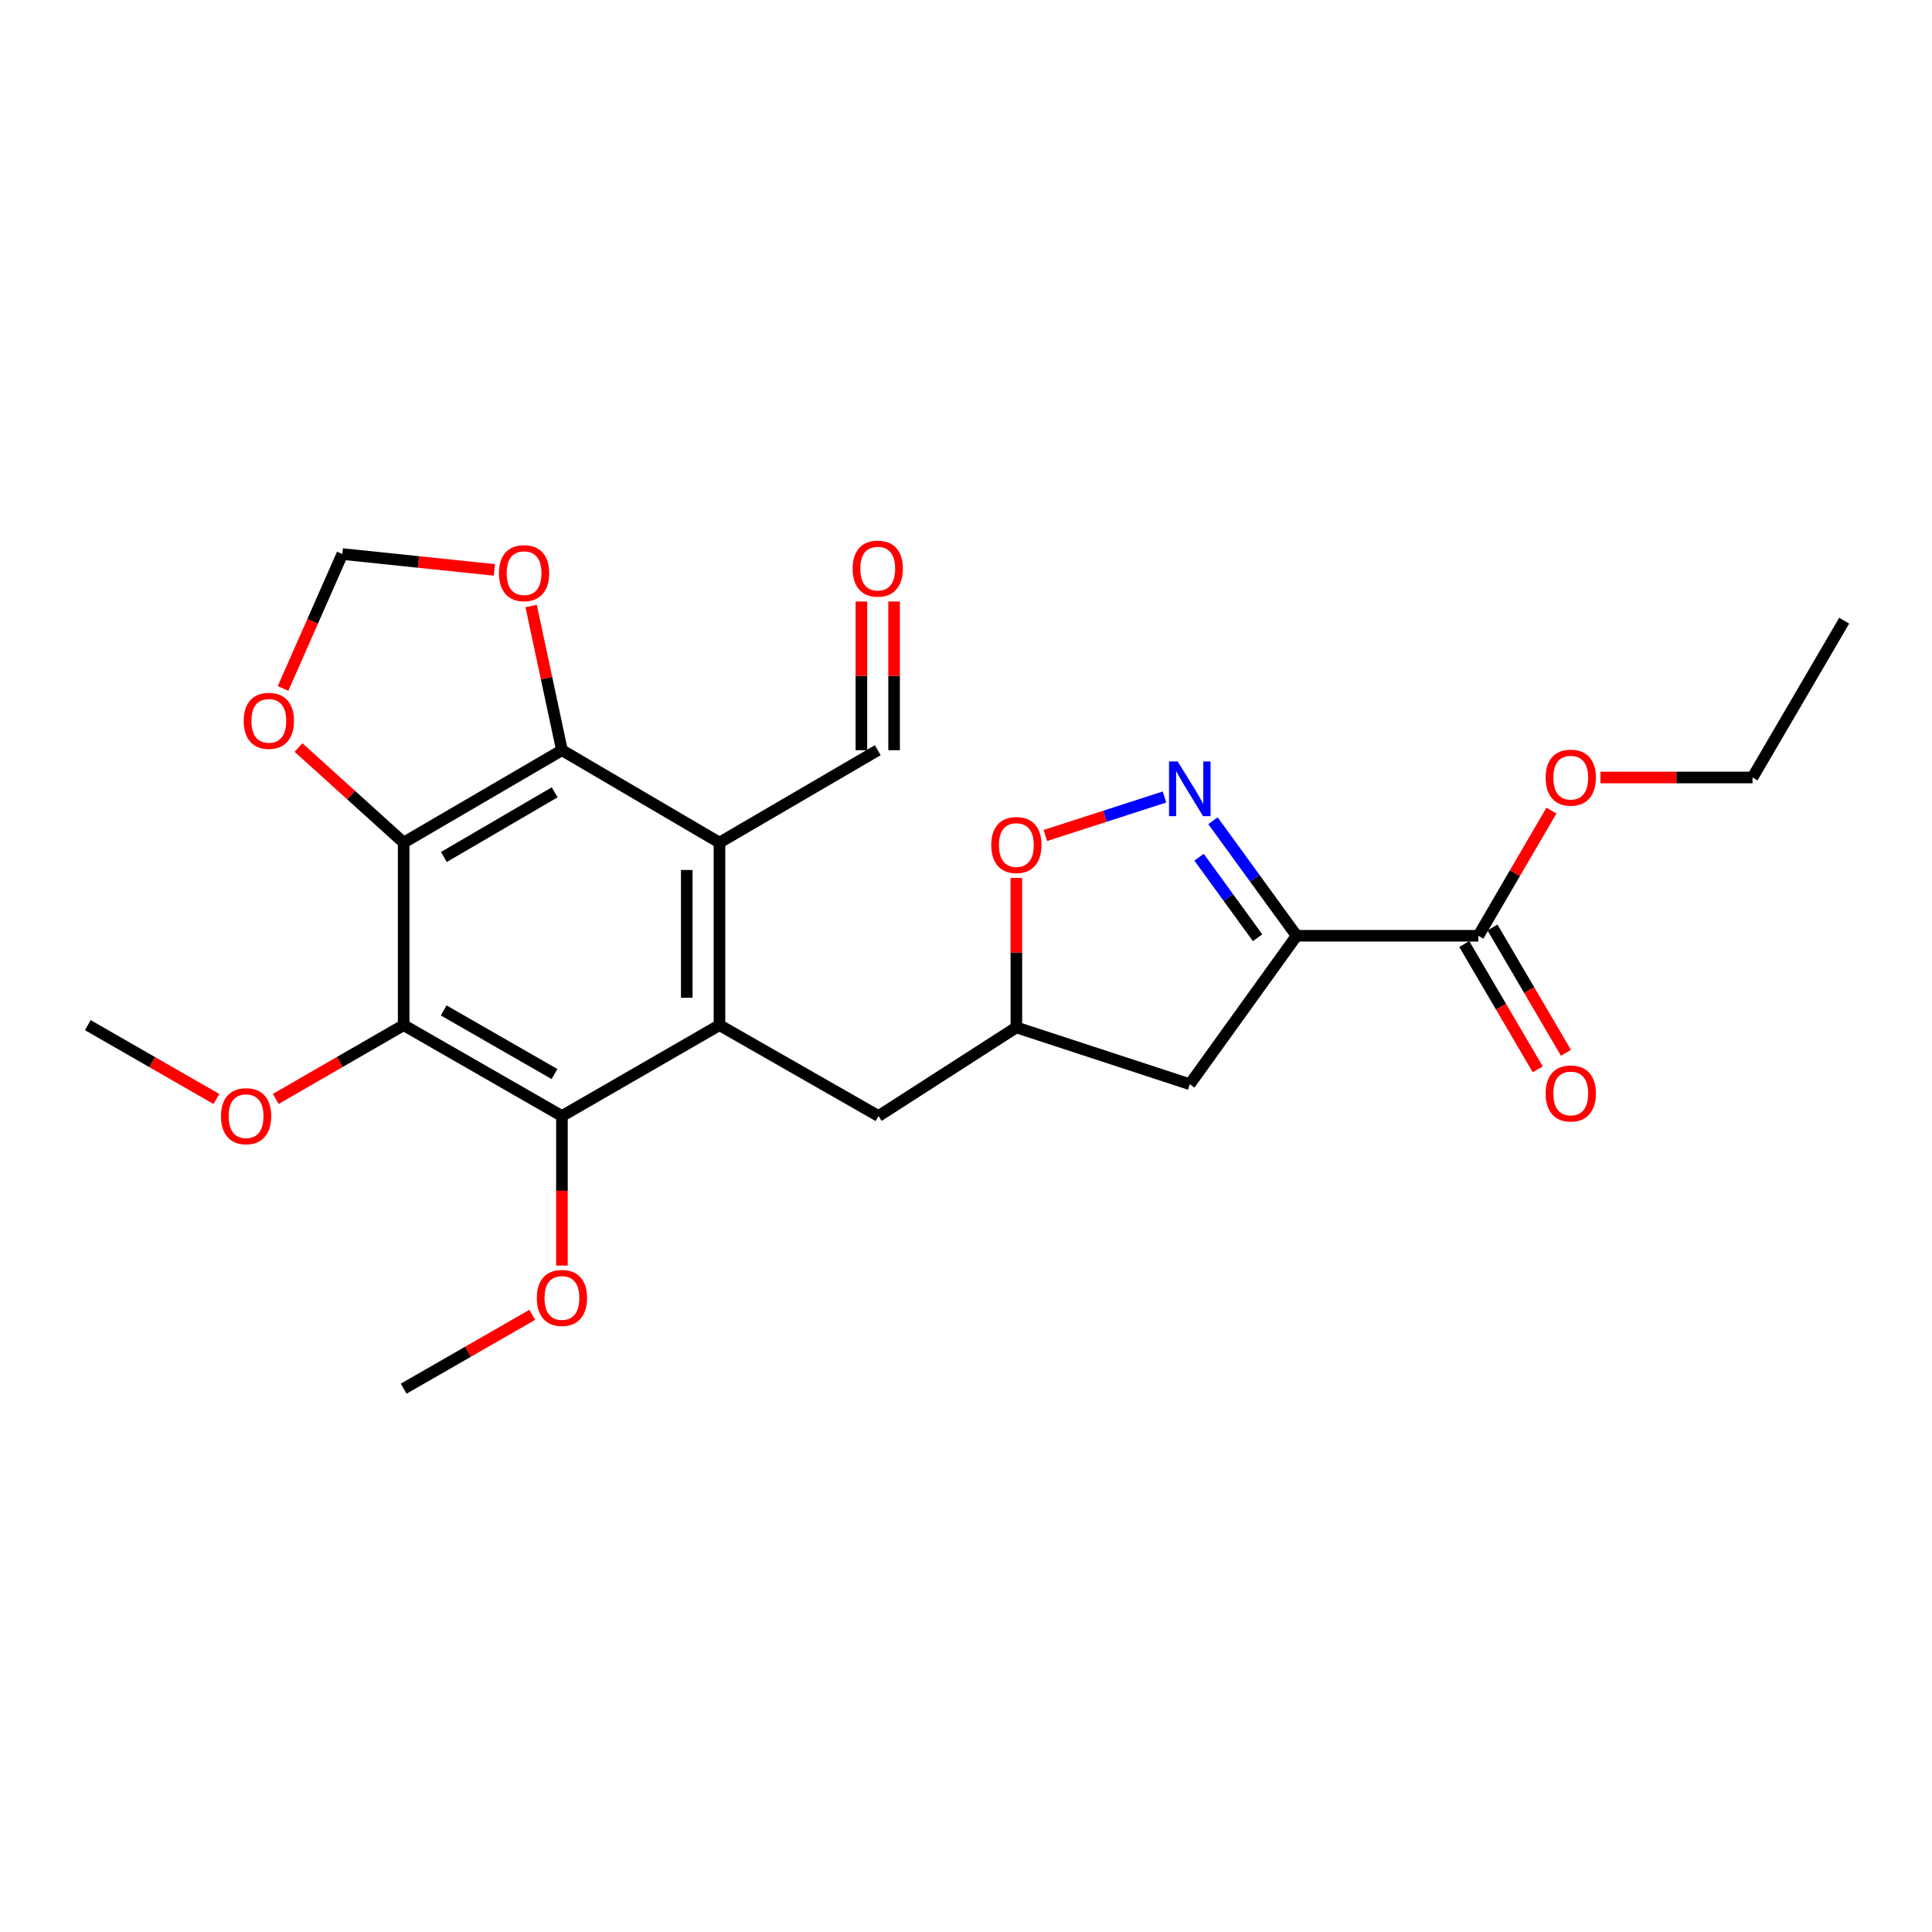 <?xml version='1.0' encoding='iso-8859-1'?>
<svg version='1.1' baseProfile='full'
              xmlns='http://www.w3.org/2000/svg'
                      xmlns:rdkit='http://www.rdkit.org/xml'
                      xmlns:xlink='http://www.w3.org/1999/xlink'
                  xml:space='preserve'
width='1000px' height='1000px' viewBox='0 0 1000 1000'>
<!-- END OF HEADER -->
<rect style='opacity:1.0;fill:#FFFFFF;stroke:none' width='1000' height='1000' x='0' y='0'> </rect>
<path class='bond-3' d='M 208.934,436.133 L 208.934,530.61' style='fill:none;fill-rule:evenodd;stroke:#000000;stroke-width:6px;stroke-linecap:butt;stroke-linejoin:miter;stroke-opacity:1' />
<path class='bond-4' d='M 208.934,436.133 L 290.857,388.307' style='fill:none;fill-rule:evenodd;stroke:#000000;stroke-width:6px;stroke-linecap:butt;stroke-linejoin:miter;stroke-opacity:1' />
<path class='bond-4' d='M 229.756,443.577 L 287.102,410.099' style='fill:none;fill-rule:evenodd;stroke:#000000;stroke-width:6px;stroke-linecap:butt;stroke-linejoin:miter;stroke-opacity:1' />
<path class='bond-10' d='M 208.934,436.133 L 181.719,411.522' style='fill:none;fill-rule:evenodd;stroke:#000000;stroke-width:6px;stroke-linecap:butt;stroke-linejoin:miter;stroke-opacity:1' />
<path class='bond-10' d='M 181.719,411.522 L 154.503,386.91' style='fill:none;fill-rule:evenodd;stroke:#FF0000;stroke-width:6px;stroke-linecap:butt;stroke-linejoin:miter;stroke-opacity:1' />
<path class='bond-0' d='M 372.395,530.61 L 372.395,436.133' style='fill:none;fill-rule:evenodd;stroke:#000000;stroke-width:6px;stroke-linecap:butt;stroke-linejoin:miter;stroke-opacity:1' />
<path class='bond-0' d='M 355.469,516.439 L 355.469,450.305' style='fill:none;fill-rule:evenodd;stroke:#000000;stroke-width:6px;stroke-linecap:butt;stroke-linejoin:miter;stroke-opacity:1' />
<path class='bond-12' d='M 372.395,530.61 L 454.722,577.656' style='fill:none;fill-rule:evenodd;stroke:#000000;stroke-width:6px;stroke-linecap:butt;stroke-linejoin:miter;stroke-opacity:1' />
<path class='bond-26' d='M 372.395,530.61 L 290.857,577.656' style='fill:none;fill-rule:evenodd;stroke:#000000;stroke-width:6px;stroke-linecap:butt;stroke-linejoin:miter;stroke-opacity:1' />
<path class='bond-1' d='M 671.115,484.354 L 615.832,561.19' style='fill:none;fill-rule:evenodd;stroke:#000000;stroke-width:6px;stroke-linecap:butt;stroke-linejoin:miter;stroke-opacity:1' />
<path class='bond-7' d='M 671.115,484.354 L 765.206,484.354' style='fill:none;fill-rule:evenodd;stroke:#000000;stroke-width:6px;stroke-linecap:butt;stroke-linejoin:miter;stroke-opacity:1' />
<path class='bond-27' d='M 671.115,484.354 L 649.474,454.582' style='fill:none;fill-rule:evenodd;stroke:#000000;stroke-width:6px;stroke-linecap:butt;stroke-linejoin:miter;stroke-opacity:1' />
<path class='bond-27' d='M 649.474,454.582 L 627.833,424.81' style='fill:none;fill-rule:evenodd;stroke:#0000FF;stroke-width:6px;stroke-linecap:butt;stroke-linejoin:miter;stroke-opacity:1' />
<path class='bond-27' d='M 650.931,485.375 L 635.783,464.534' style='fill:none;fill-rule:evenodd;stroke:#000000;stroke-width:6px;stroke-linecap:butt;stroke-linejoin:miter;stroke-opacity:1' />
<path class='bond-27' d='M 635.783,464.534 L 620.634,443.693' style='fill:none;fill-rule:evenodd;stroke:#0000FF;stroke-width:6px;stroke-linecap:butt;stroke-linejoin:miter;stroke-opacity:1' />
<path class='bond-2' d='M 372.395,436.133 L 290.857,388.307' style='fill:none;fill-rule:evenodd;stroke:#000000;stroke-width:6px;stroke-linecap:butt;stroke-linejoin:miter;stroke-opacity:1' />
<path class='bond-15' d='M 372.395,436.133 L 454.318,388.307' style='fill:none;fill-rule:evenodd;stroke:#000000;stroke-width:6px;stroke-linecap:butt;stroke-linejoin:miter;stroke-opacity:1' />
<path class='bond-6' d='M 208.934,530.61 L 290.857,577.656' style='fill:none;fill-rule:evenodd;stroke:#000000;stroke-width:6px;stroke-linecap:butt;stroke-linejoin:miter;stroke-opacity:1' />
<path class='bond-6' d='M 229.652,522.989 L 286.998,555.921' style='fill:none;fill-rule:evenodd;stroke:#000000;stroke-width:6px;stroke-linecap:butt;stroke-linejoin:miter;stroke-opacity:1' />
<path class='bond-18' d='M 208.934,530.61 L 175.833,549.705' style='fill:none;fill-rule:evenodd;stroke:#000000;stroke-width:6px;stroke-linecap:butt;stroke-linejoin:miter;stroke-opacity:1' />
<path class='bond-18' d='M 175.833,549.705 L 142.731,568.799' style='fill:none;fill-rule:evenodd;stroke:#FF0000;stroke-width:6px;stroke-linecap:butt;stroke-linejoin:miter;stroke-opacity:1' />
<path class='bond-11' d='M 290.857,388.307 L 282.886,350.994' style='fill:none;fill-rule:evenodd;stroke:#000000;stroke-width:6px;stroke-linecap:butt;stroke-linejoin:miter;stroke-opacity:1' />
<path class='bond-11' d='M 282.886,350.994 L 274.915,313.681' style='fill:none;fill-rule:evenodd;stroke:#FF0000;stroke-width:6px;stroke-linecap:butt;stroke-linejoin:miter;stroke-opacity:1' />
<path class='bond-5' d='M 602.734,412.531 L 571.907,422.49' style='fill:none;fill-rule:evenodd;stroke:#0000FF;stroke-width:6px;stroke-linecap:butt;stroke-linejoin:miter;stroke-opacity:1' />
<path class='bond-5' d='M 571.907,422.49 L 541.081,432.449' style='fill:none;fill-rule:evenodd;stroke:#FF0000;stroke-width:6px;stroke-linecap:butt;stroke-linejoin:miter;stroke-opacity:1' />
<path class='bond-19' d='M 290.857,577.656 L 290.857,616.356' style='fill:none;fill-rule:evenodd;stroke:#000000;stroke-width:6px;stroke-linecap:butt;stroke-linejoin:miter;stroke-opacity:1' />
<path class='bond-19' d='M 290.857,616.356 L 290.857,655.056' style='fill:none;fill-rule:evenodd;stroke:#FF0000;stroke-width:6px;stroke-linecap:butt;stroke-linejoin:miter;stroke-opacity:1' />
<path class='bond-16' d='M 757.906,488.636 L 776.923,521.063' style='fill:none;fill-rule:evenodd;stroke:#000000;stroke-width:6px;stroke-linecap:butt;stroke-linejoin:miter;stroke-opacity:1' />
<path class='bond-16' d='M 776.923,521.063 L 795.939,553.49' style='fill:none;fill-rule:evenodd;stroke:#FF0000;stroke-width:6px;stroke-linecap:butt;stroke-linejoin:miter;stroke-opacity:1' />
<path class='bond-16' d='M 772.507,480.073 L 791.523,512.501' style='fill:none;fill-rule:evenodd;stroke:#000000;stroke-width:6px;stroke-linecap:butt;stroke-linejoin:miter;stroke-opacity:1' />
<path class='bond-16' d='M 791.523,512.501 L 810.54,544.928' style='fill:none;fill-rule:evenodd;stroke:#FF0000;stroke-width:6px;stroke-linecap:butt;stroke-linejoin:miter;stroke-opacity:1' />
<path class='bond-20' d='M 765.206,484.354 L 784.115,451.959' style='fill:none;fill-rule:evenodd;stroke:#000000;stroke-width:6px;stroke-linecap:butt;stroke-linejoin:miter;stroke-opacity:1' />
<path class='bond-20' d='M 784.115,451.959 L 803.024,419.563' style='fill:none;fill-rule:evenodd;stroke:#FF0000;stroke-width:6px;stroke-linecap:butt;stroke-linejoin:miter;stroke-opacity:1' />
<path class='bond-8' d='M 526.066,454.422 L 526.066,493.104' style='fill:none;fill-rule:evenodd;stroke:#FF0000;stroke-width:6px;stroke-linecap:butt;stroke-linejoin:miter;stroke-opacity:1' />
<path class='bond-8' d='M 526.066,493.104 L 526.066,531.786' style='fill:none;fill-rule:evenodd;stroke:#000000;stroke-width:6px;stroke-linecap:butt;stroke-linejoin:miter;stroke-opacity:1' />
<path class='bond-9' d='M 615.832,561.19 L 526.066,531.786' style='fill:none;fill-rule:evenodd;stroke:#000000;stroke-width:6px;stroke-linecap:butt;stroke-linejoin:miter;stroke-opacity:1' />
<path class='bond-14' d='M 146.503,356.35 L 161.841,321.559' style='fill:none;fill-rule:evenodd;stroke:#FF0000;stroke-width:6px;stroke-linecap:butt;stroke-linejoin:miter;stroke-opacity:1' />
<path class='bond-14' d='M 161.841,321.559 L 177.179,286.769' style='fill:none;fill-rule:evenodd;stroke:#000000;stroke-width:6px;stroke-linecap:butt;stroke-linejoin:miter;stroke-opacity:1' />
<path class='bond-25' d='M 255.896,294.975 L 216.537,290.872' style='fill:none;fill-rule:evenodd;stroke:#FF0000;stroke-width:6px;stroke-linecap:butt;stroke-linejoin:miter;stroke-opacity:1' />
<path class='bond-25' d='M 216.537,290.872 L 177.179,286.769' style='fill:none;fill-rule:evenodd;stroke:#000000;stroke-width:6px;stroke-linecap:butt;stroke-linejoin:miter;stroke-opacity:1' />
<path class='bond-13' d='M 454.722,577.656 L 526.066,531.786' style='fill:none;fill-rule:evenodd;stroke:#000000;stroke-width:6px;stroke-linecap:butt;stroke-linejoin:miter;stroke-opacity:1' />
<path class='bond-17' d='M 462.781,388.307 L 462.781,349.827' style='fill:none;fill-rule:evenodd;stroke:#000000;stroke-width:6px;stroke-linecap:butt;stroke-linejoin:miter;stroke-opacity:1' />
<path class='bond-17' d='M 462.781,349.827 L 462.781,311.347' style='fill:none;fill-rule:evenodd;stroke:#FF0000;stroke-width:6px;stroke-linecap:butt;stroke-linejoin:miter;stroke-opacity:1' />
<path class='bond-17' d='M 445.855,388.307 L 445.855,349.827' style='fill:none;fill-rule:evenodd;stroke:#000000;stroke-width:6px;stroke-linecap:butt;stroke-linejoin:miter;stroke-opacity:1' />
<path class='bond-17' d='M 445.855,349.827 L 445.855,311.347' style='fill:none;fill-rule:evenodd;stroke:#FF0000;stroke-width:6px;stroke-linecap:butt;stroke-linejoin:miter;stroke-opacity:1' />
<path class='bond-22' d='M 112.016,568.834 L 78.735,549.722' style='fill:none;fill-rule:evenodd;stroke:#FF0000;stroke-width:6px;stroke-linecap:butt;stroke-linejoin:miter;stroke-opacity:1' />
<path class='bond-22' d='M 78.735,549.722 L 45.455,530.61' style='fill:none;fill-rule:evenodd;stroke:#000000;stroke-width:6px;stroke-linecap:butt;stroke-linejoin:miter;stroke-opacity:1' />
<path class='bond-23' d='M 275.495,680.552 L 242.215,699.668' style='fill:none;fill-rule:evenodd;stroke:#FF0000;stroke-width:6px;stroke-linecap:butt;stroke-linejoin:miter;stroke-opacity:1' />
<path class='bond-23' d='M 242.215,699.668 L 208.934,718.783' style='fill:none;fill-rule:evenodd;stroke:#000000;stroke-width:6px;stroke-linecap:butt;stroke-linejoin:miter;stroke-opacity:1' />
<path class='bond-21' d='M 828.375,402.431 L 867.74,402.431' style='fill:none;fill-rule:evenodd;stroke:#FF0000;stroke-width:6px;stroke-linecap:butt;stroke-linejoin:miter;stroke-opacity:1' />
<path class='bond-21' d='M 867.74,402.431 L 907.105,402.431' style='fill:none;fill-rule:evenodd;stroke:#000000;stroke-width:6px;stroke-linecap:butt;stroke-linejoin:miter;stroke-opacity:1' />
<path class='bond-24' d='M 907.105,402.431 L 954.545,321.27' style='fill:none;fill-rule:evenodd;stroke:#000000;stroke-width:6px;stroke-linecap:butt;stroke-linejoin:miter;stroke-opacity:1' />
<path  class='atom-6' d='M 609.572 394.139
L 618.852 409.139
Q 619.772 410.619, 621.252 413.299
Q 622.732 415.979, 622.812 416.139
L 622.812 394.139
L 626.572 394.139
L 626.572 422.459
L 622.692 422.459
L 612.732 406.059
Q 611.572 404.139, 610.332 401.939
Q 609.132 399.739, 608.772 399.059
L 608.772 422.459
L 605.092 422.459
L 605.092 394.139
L 609.572 394.139
' fill='#0000FF'/>
<path  class='atom-9' d='M 513.066 437.379
Q 513.066 430.579, 516.426 426.779
Q 519.786 422.979, 526.066 422.979
Q 532.346 422.979, 535.706 426.779
Q 539.066 430.579, 539.066 437.379
Q 539.066 444.259, 535.666 448.179
Q 532.266 452.059, 526.066 452.059
Q 519.826 452.059, 516.426 448.179
Q 513.066 444.299, 513.066 437.379
M 526.066 448.859
Q 530.386 448.859, 532.706 445.979
Q 535.066 443.059, 535.066 437.379
Q 535.066 431.819, 532.706 429.019
Q 530.386 426.179, 526.066 426.179
Q 521.746 426.179, 519.386 428.979
Q 517.066 431.779, 517.066 437.379
Q 517.066 443.099, 519.386 445.979
Q 521.746 448.859, 526.066 448.859
' fill='#FF0000'/>
<path  class='atom-11' d='M 126.151 373.107
Q 126.151 366.307, 129.511 362.507
Q 132.871 358.707, 139.151 358.707
Q 145.431 358.707, 148.791 362.507
Q 152.151 366.307, 152.151 373.107
Q 152.151 379.987, 148.751 383.907
Q 145.351 387.787, 139.151 387.787
Q 132.911 387.787, 129.511 383.907
Q 126.151 380.027, 126.151 373.107
M 139.151 384.587
Q 143.471 384.587, 145.791 381.707
Q 148.151 378.787, 148.151 373.107
Q 148.151 367.547, 145.791 364.747
Q 143.471 361.907, 139.151 361.907
Q 134.831 361.907, 132.471 364.707
Q 130.151 367.507, 130.151 373.107
Q 130.151 378.827, 132.471 381.707
Q 134.831 384.587, 139.151 384.587
' fill='#FF0000'/>
<path  class='atom-12' d='M 258.26 296.656
Q 258.26 289.856, 261.62 286.056
Q 264.98 282.256, 271.26 282.256
Q 277.54 282.256, 280.9 286.056
Q 284.26 289.856, 284.26 296.656
Q 284.26 303.536, 280.86 307.456
Q 277.46 311.336, 271.26 311.336
Q 265.02 311.336, 261.62 307.456
Q 258.26 303.576, 258.26 296.656
M 271.26 308.136
Q 275.58 308.136, 277.9 305.256
Q 280.26 302.336, 280.26 296.656
Q 280.26 291.096, 277.9 288.296
Q 275.58 285.456, 271.26 285.456
Q 266.94 285.456, 264.58 288.256
Q 262.26 291.056, 262.26 296.656
Q 262.26 302.376, 264.58 305.256
Q 266.94 308.136, 271.26 308.136
' fill='#FF0000'/>
<path  class='atom-17' d='M 800.023 565.972
Q 800.023 559.172, 803.383 555.372
Q 806.743 551.572, 813.023 551.572
Q 819.303 551.572, 822.663 555.372
Q 826.023 559.172, 826.023 565.972
Q 826.023 572.852, 822.623 576.772
Q 819.223 580.652, 813.023 580.652
Q 806.783 580.652, 803.383 576.772
Q 800.023 572.892, 800.023 565.972
M 813.023 577.452
Q 817.343 577.452, 819.663 574.572
Q 822.023 571.652, 822.023 565.972
Q 822.023 560.412, 819.663 557.612
Q 817.343 554.772, 813.023 554.772
Q 808.703 554.772, 806.343 557.572
Q 804.023 560.372, 804.023 565.972
Q 804.023 571.692, 806.343 574.572
Q 808.703 577.452, 813.023 577.452
' fill='#FF0000'/>
<path  class='atom-18' d='M 441.318 294.315
Q 441.318 287.515, 444.678 283.715
Q 448.038 279.915, 454.318 279.915
Q 460.598 279.915, 463.958 283.715
Q 467.318 287.515, 467.318 294.315
Q 467.318 301.195, 463.918 305.115
Q 460.518 308.995, 454.318 308.995
Q 448.078 308.995, 444.678 305.115
Q 441.318 301.235, 441.318 294.315
M 454.318 305.795
Q 458.638 305.795, 460.958 302.915
Q 463.318 299.995, 463.318 294.315
Q 463.318 288.755, 460.958 285.955
Q 458.638 283.115, 454.318 283.115
Q 449.998 283.115, 447.638 285.915
Q 445.318 288.715, 445.318 294.315
Q 445.318 300.035, 447.638 302.915
Q 449.998 305.795, 454.318 305.795
' fill='#FF0000'/>
<path  class='atom-19' d='M 114.378 577.736
Q 114.378 570.936, 117.738 567.136
Q 121.098 563.336, 127.378 563.336
Q 133.658 563.336, 137.018 567.136
Q 140.378 570.936, 140.378 577.736
Q 140.378 584.616, 136.978 588.536
Q 133.578 592.416, 127.378 592.416
Q 121.138 592.416, 117.738 588.536
Q 114.378 584.656, 114.378 577.736
M 127.378 589.216
Q 131.698 589.216, 134.018 586.336
Q 136.378 583.416, 136.378 577.736
Q 136.378 572.176, 134.018 569.376
Q 131.698 566.536, 127.378 566.536
Q 123.058 566.536, 120.698 569.336
Q 118.378 572.136, 118.378 577.736
Q 118.378 583.456, 120.698 586.336
Q 123.058 589.216, 127.378 589.216
' fill='#FF0000'/>
<path  class='atom-20' d='M 277.857 671.808
Q 277.857 665.008, 281.217 661.208
Q 284.577 657.408, 290.857 657.408
Q 297.137 657.408, 300.497 661.208
Q 303.857 665.008, 303.857 671.808
Q 303.857 678.688, 300.457 682.608
Q 297.057 686.488, 290.857 686.488
Q 284.617 686.488, 281.217 682.608
Q 277.857 678.728, 277.857 671.808
M 290.857 683.288
Q 295.177 683.288, 297.497 680.408
Q 299.857 677.488, 299.857 671.808
Q 299.857 666.248, 297.497 663.448
Q 295.177 660.608, 290.857 660.608
Q 286.537 660.608, 284.177 663.408
Q 281.857 666.208, 281.857 671.808
Q 281.857 677.528, 284.177 680.408
Q 286.537 683.288, 290.857 683.288
' fill='#FF0000'/>
<path  class='atom-21' d='M 800.023 402.511
Q 800.023 395.711, 803.383 391.911
Q 806.743 388.111, 813.023 388.111
Q 819.303 388.111, 822.663 391.911
Q 826.023 395.711, 826.023 402.511
Q 826.023 409.391, 822.623 413.311
Q 819.223 417.191, 813.023 417.191
Q 806.783 417.191, 803.383 413.311
Q 800.023 409.431, 800.023 402.511
M 813.023 413.991
Q 817.343 413.991, 819.663 411.111
Q 822.023 408.191, 822.023 402.511
Q 822.023 396.951, 819.663 394.151
Q 817.343 391.311, 813.023 391.311
Q 808.703 391.311, 806.343 394.111
Q 804.023 396.911, 804.023 402.511
Q 804.023 408.231, 806.343 411.111
Q 808.703 413.991, 813.023 413.991
' fill='#FF0000'/>
</svg>
